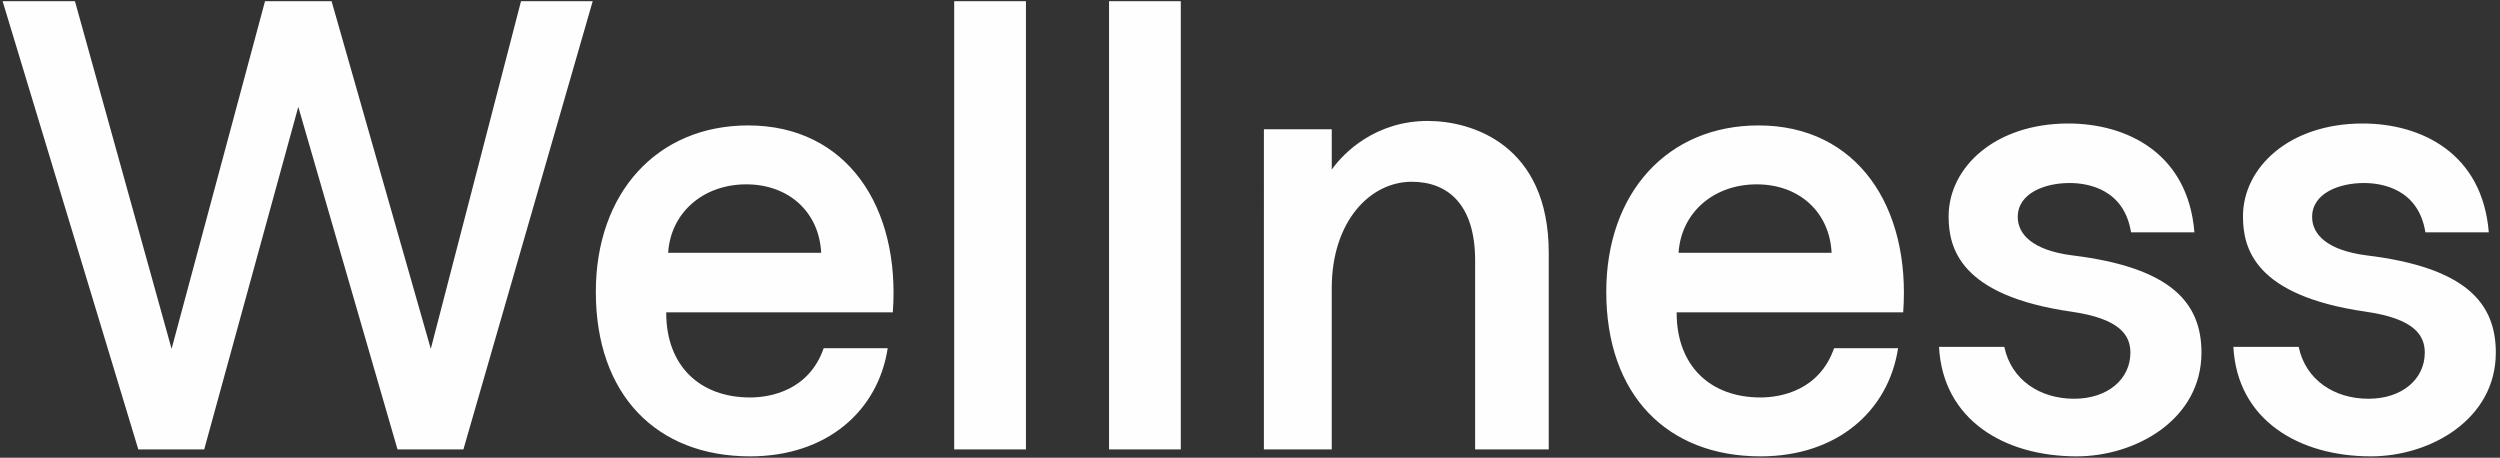 <?xml version="1.0" encoding="UTF-8"?><svg xmlns="http://www.w3.org/2000/svg" xmlns:xlink="http://www.w3.org/1999/xlink" xmlns:avocode="https://avocode.com/" id="SVGDoc62fd38ef468b5" width="355px" height="65px" version="1.1" viewBox="0 0 355 65" aria-hidden="true"><rect x="0" y="0" width="355" height="65" fill="#333333" stroke="none"/><defs><linearGradient class="cerosgradient" data-cerosgradient="true" id="CerosGradient_idae38f2059" gradientUnits="userSpaceOnUse" x1="50%" y1="100%" x2="50%" y2="0%"><stop offset="0%" stop-color="#d1d1d1"/><stop offset="100%" stop-color="#d1d1d1"/></linearGradient><linearGradient/></defs><g><g><path d="M354.406,50.077c0,-6.998 -4.18,-12.088 -18.359,-13.815c-5.636,-0.728 -7.726,-3.001 -7.726,-5.454c0,-3.364 3.816,-4.819 7.363,-4.819c2.544,0 7.726,0.818 8.724,7h9c-0.909,-11.27 -9.635,-15.452 -17.907,-15.452c-10.453,0 -16.998,6.271 -16.998,13.18c0,4.545 1.637,11.27 17.453,13.543c6.908,1 8.363,3.364 8.363,5.817c0,3.727 -3.181,6.545 -8,6.545c-4.817,0 -8.907,-2.635 -9.907,-7.363h-9.272c0.546,10.361 9.272,15.543 19.542,15.543c8.454,0 17.724,-5.273 17.724,-14.726zM312.608,50.077c0,-6.998 -4.182,-12.088 -18.362,-13.815c-5.634,-0.728 -7.726,-3.001 -7.726,-5.454c0,-3.364 3.818,-4.819 7.363,-4.819c2.544,0 7.726,0.818 8.726,7h8.998c-0.909,-11.27 -9.635,-15.452 -17.907,-15.452c-10.453,0 -16.996,6.271 -16.996,13.18c0,4.545 1.635,11.27 17.451,13.543c6.908,1 8.363,3.364 8.363,5.817c0,3.727 -3.181,6.545 -7.998,6.545c-4.819,0 -8.909,-2.635 -9.909,-7.363h-9.27c0.546,10.361 9.27,15.543 19.542,15.543c8.452,0 17.724,-5.273 17.724,-14.726zM238.357,35.895c0.365,-5.722 5,-9.718 11.092,-9.718c6.092,0 10.364,3.996 10.638,9.718zM269.526,49.442h-9.087c-2.091,5.997 -7.543,6.998 -10.45,6.998c-7.178,0 -11.904,-4.545 -11.904,-11.997v-0.091h32.168c1.091,-14.997 -6.541,-26.542 -20.537,-26.542c-12.902,0 -21.626,9.544 -21.626,23.632c0,14.634 8.633,23.36 21.9,23.36c10.904,0 18.174,-6.454 19.537,-15.361zM179.473,63.812h9.635v-22.911c0,-9.363 5.362,-15.09 11.362,-15.09c5.09,0 8.998,3.182 8.998,11.181v26.819h10.453v-27.911c0,-15.364 -10.907,-18.726 -17.178,-18.726c-7.363,0 -11.907,4.454 -13.634,6.908v-5.727h-9.635zM157.484,63.812h10.188v-63.642h-10.188zM135.495,63.812h10.188v-63.642h-10.188zM94.877,35.895c0.363,-5.722 5,-9.718 11.09,-9.718c6.092,0 10.364,3.996 10.638,9.718zM126.054,49.442h-9.089c-2.09,5.997 -7.543,6.998 -10.453,6.998c-7.18,0 -11.907,-4.545 -11.907,-11.997v-0.091h32.175c1.092,-14.997 -6.543,-26.542 -20.54,-26.542c-12.907,0 -21.633,9.544 -21.633,23.632c0,14.634 8.635,23.36 21.905,23.36c10.907,0 18.178,-6.454 19.542,-15.361zM19.638,63.812h9.36l13.36,-48.641l14.087,48.641h9.36l18.359,-63.642h-10.179l-12.813,49.367l-14.087,-49.367h-9.453l-13.267,49.367l-13.723,-49.367h-10.271z" fill="#fefefe" fill-opacity="1"/></g></g></svg>